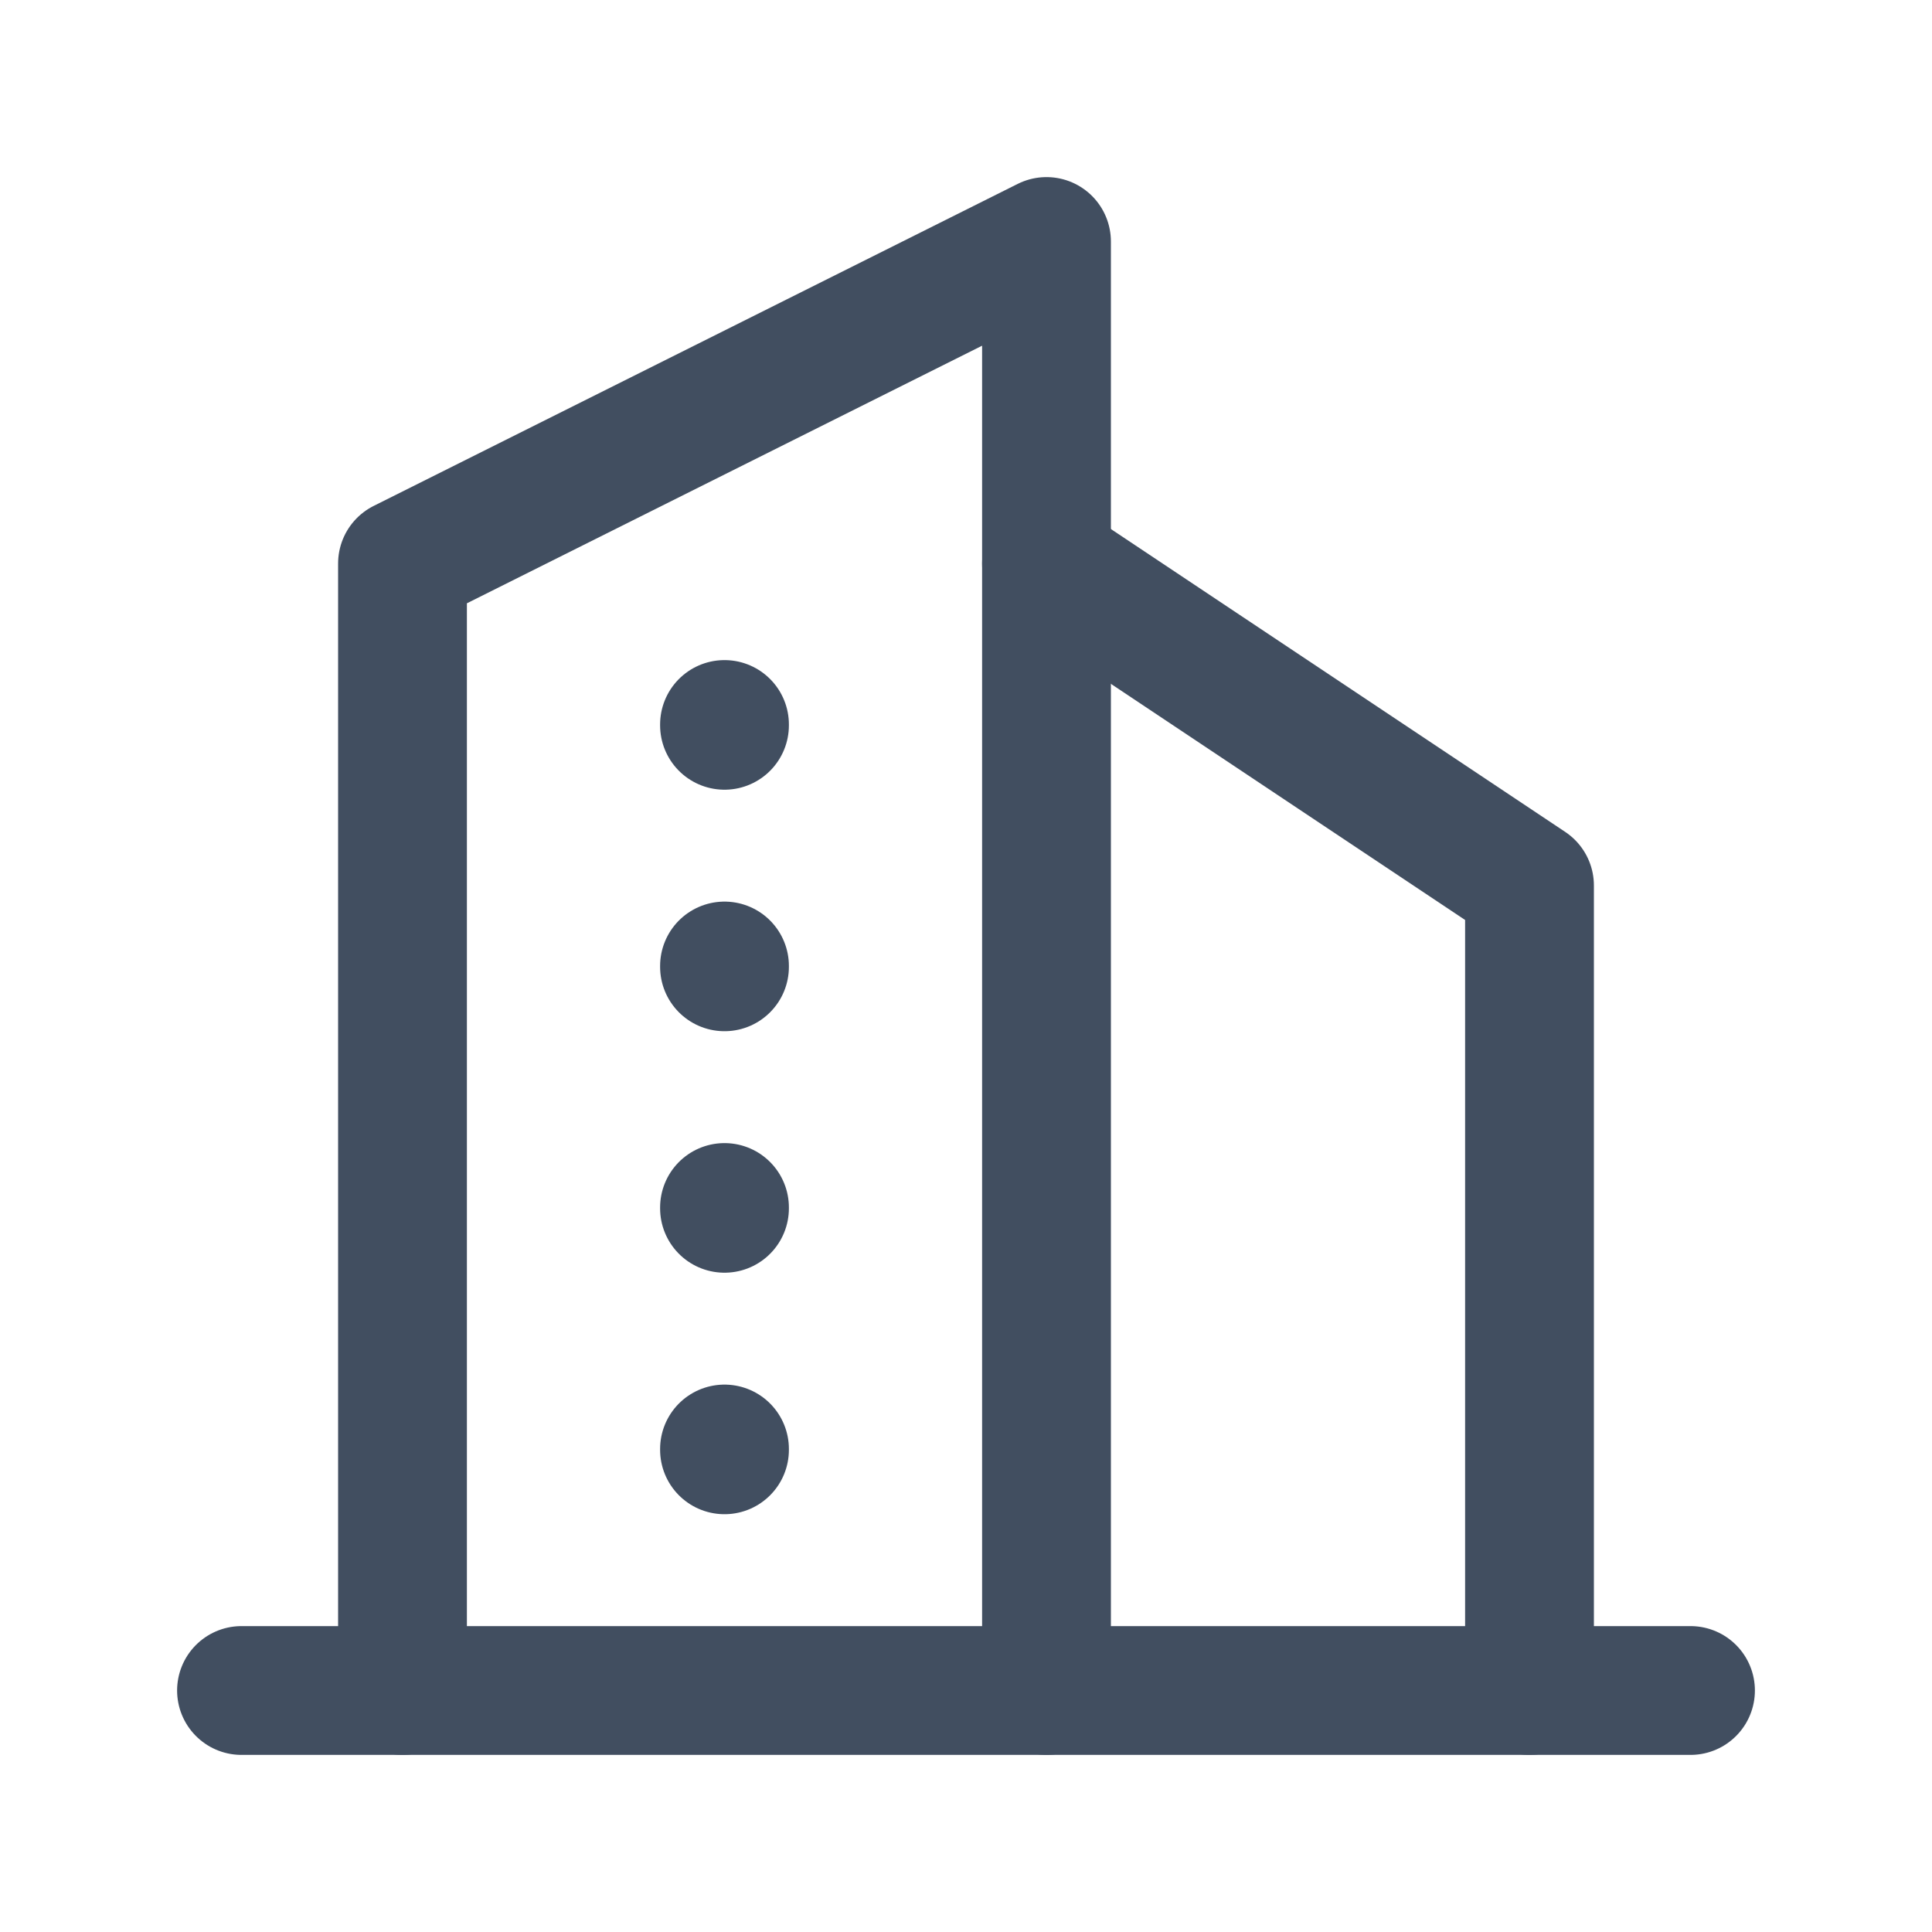 <svg width="24" height="24" viewBox="0 0 24 24" fill="none" xmlns="http://www.w3.org/2000/svg">
<path d="M3 21H21" stroke="#414E60" stroke-width="1.6" stroke-linecap="round" stroke-linejoin="round"/>
<path d="M5 21V7L13 3V21" stroke="#414E60" stroke-width="1.6" stroke-linecap="round" stroke-linejoin="round"/>
<path d="M19 21V11L13 7" stroke="#414E60" stroke-width="1.6" stroke-linecap="round" stroke-linejoin="round"/>
<path d="M9 9V9.01" stroke="#414E60" stroke-width="1.6" stroke-linecap="round" stroke-linejoin="round"/>
<path d="M9 12V12.01" stroke="#414E60" stroke-width="1.6" stroke-linecap="round" stroke-linejoin="round"/>
<path d="M9 15V15.01" stroke="#414E60" stroke-width="1.6" stroke-linecap="round" stroke-linejoin="round"/>
<path d="M9 18V18.01" stroke="#414E60" stroke-width="1.6" stroke-linecap="round" stroke-linejoin="round"/>
</svg>
